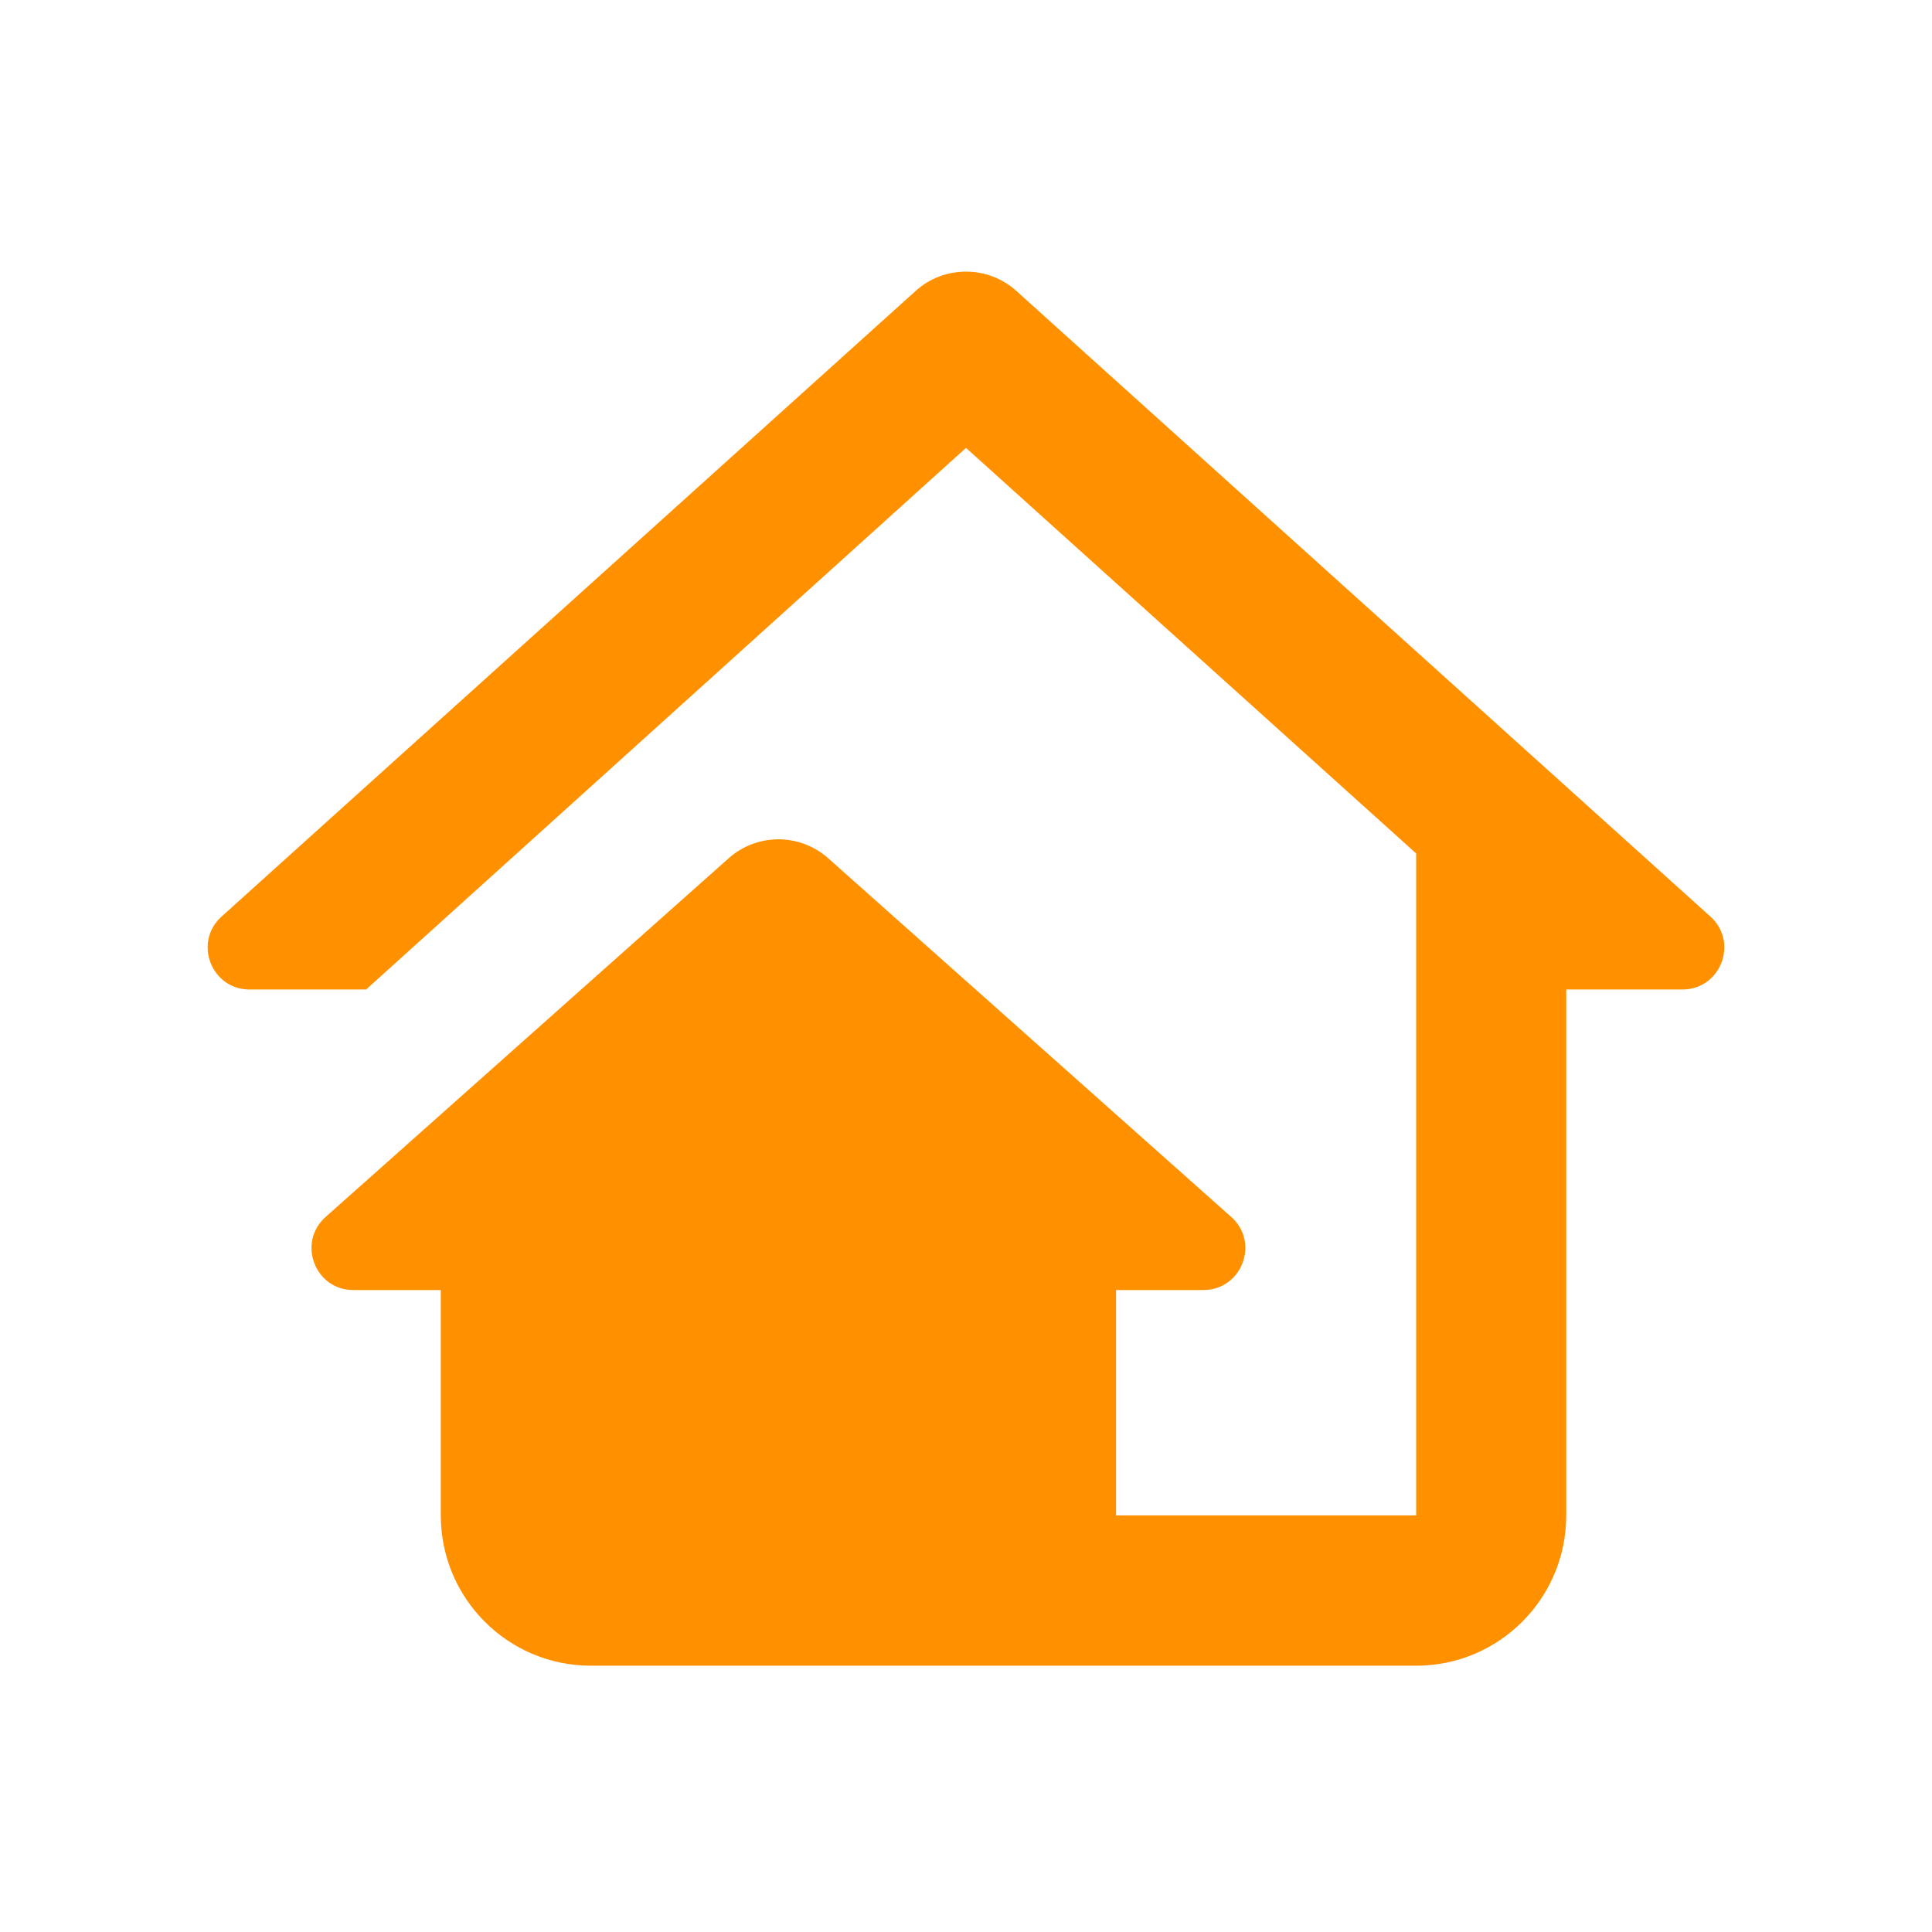 <svg xmlns="http://www.w3.org/2000/svg" xmlns:xlink="http://www.w3.org/1999/xlink" width="500" zoomAndPan="magnify" viewBox="0 0 375 375" height="500" preserveAspectRatio="xMidYMid meet" version="1.0"><defs><clipPath id="c043b8e7bd"><path d="M 40 52 L 335 52 L 335 323.438 L 40 323.438 Z M 40 52 " clip-rule="nonzero"/></clipPath></defs><g clip-path="url(#c043b8e7bd)"><path fill="#ff9000" d="M 187.5 52.723 C 184.012 52.723 180.512 53.953 177.742 56.457 L 43.008 177.906 C 37.473 182.895 41.012 192.062 48.438 192.062 L 70.996 192.062 L 70.996 192.121 L 187.5 86.934 L 274.879 165.66 L 274.879 294.145 L 216.625 294.145 L 216.625 250.395 L 233.578 250.395 C 241.035 250.395 244.559 241.168 238.984 236.211 L 160.762 166.598 C 155.242 161.684 146.941 161.684 141.422 166.598 L 63.203 236.211 C 57.625 241.168 61.121 250.395 68.578 250.395 L 85.559 250.395 L 85.559 294.145 C 85.559 310.258 98.594 323.312 114.684 323.312 L 274.879 323.312 C 290.973 323.312 304.004 310.258 304.004 294.145 L 304.004 192.062 L 326.562 192.062 C 333.988 192.062 337.512 182.895 331.992 177.906 L 197.258 56.457 C 194.48 53.953 190.988 52.723 187.5 52.723 Z M 187.5 52.723 " fill-opacity="1" fill-rule="nonzero"/></g></svg>